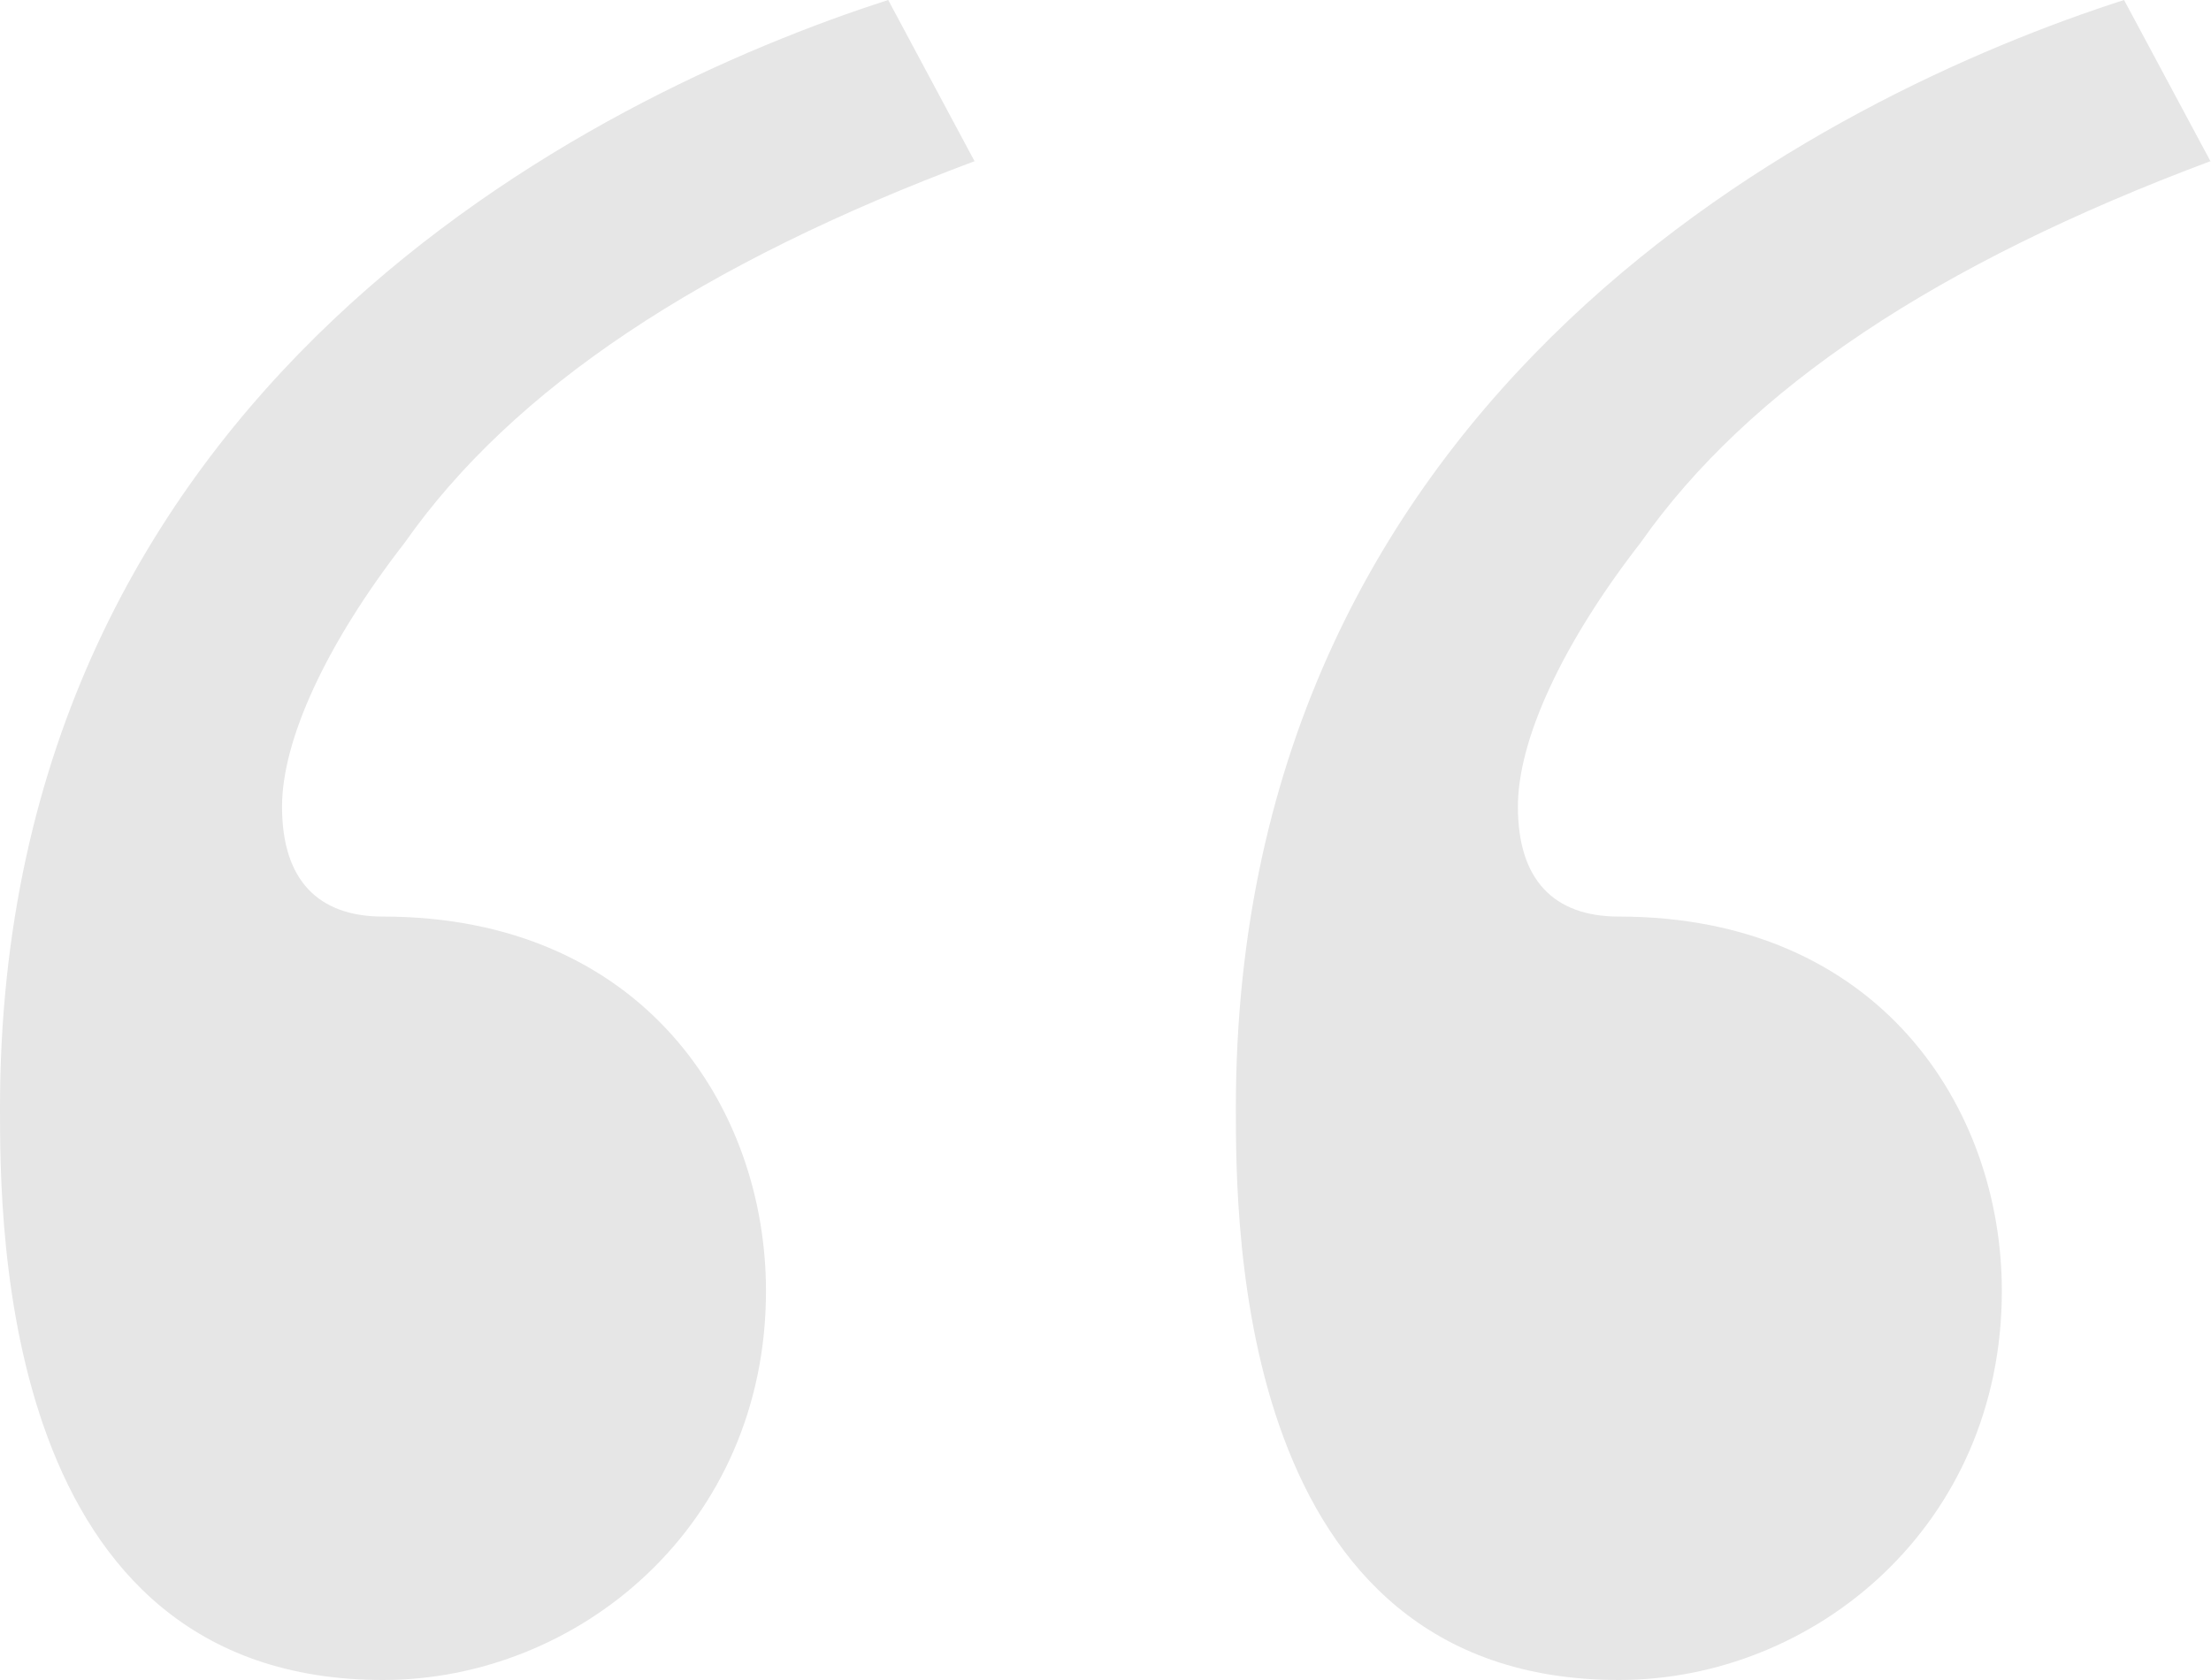 <svg xmlns="http://www.w3.org/2000/svg" width="50" height="38" viewBox="0 0 50 38" fill="none"><path d="M22.052 3.641C15.848 5.961 11.599 8.79 9.152 12.275C7.351 14.595 6.378 16.758 6.378 18.246C6.378 19.91 7.197 20.732 8.661 20.732C14.537 20.732 17.322 25.049 17.322 29.2C17.322 34.515 13.073 38 8.661 38C2.24555e-05 38 0 27.712 0 25.059C0 8.79 13.391 2.153 20.086 0L22.041 3.651L22.052 3.641ZM50 3.641C43.796 5.961 39.547 8.79 37.101 12.275C35.299 14.595 34.326 16.758 34.326 18.246C34.326 19.91 35.145 20.732 36.609 20.732C42.486 20.732 45.27 25.049 45.27 29.2C45.27 34.515 41.022 38 36.609 38C27.948 38 27.948 27.712 27.948 25.059C27.948 8.79 41.339 2.153 48.034 0L49.99 3.651L50 3.641Z" fill="#E6E6E6"></path></svg>